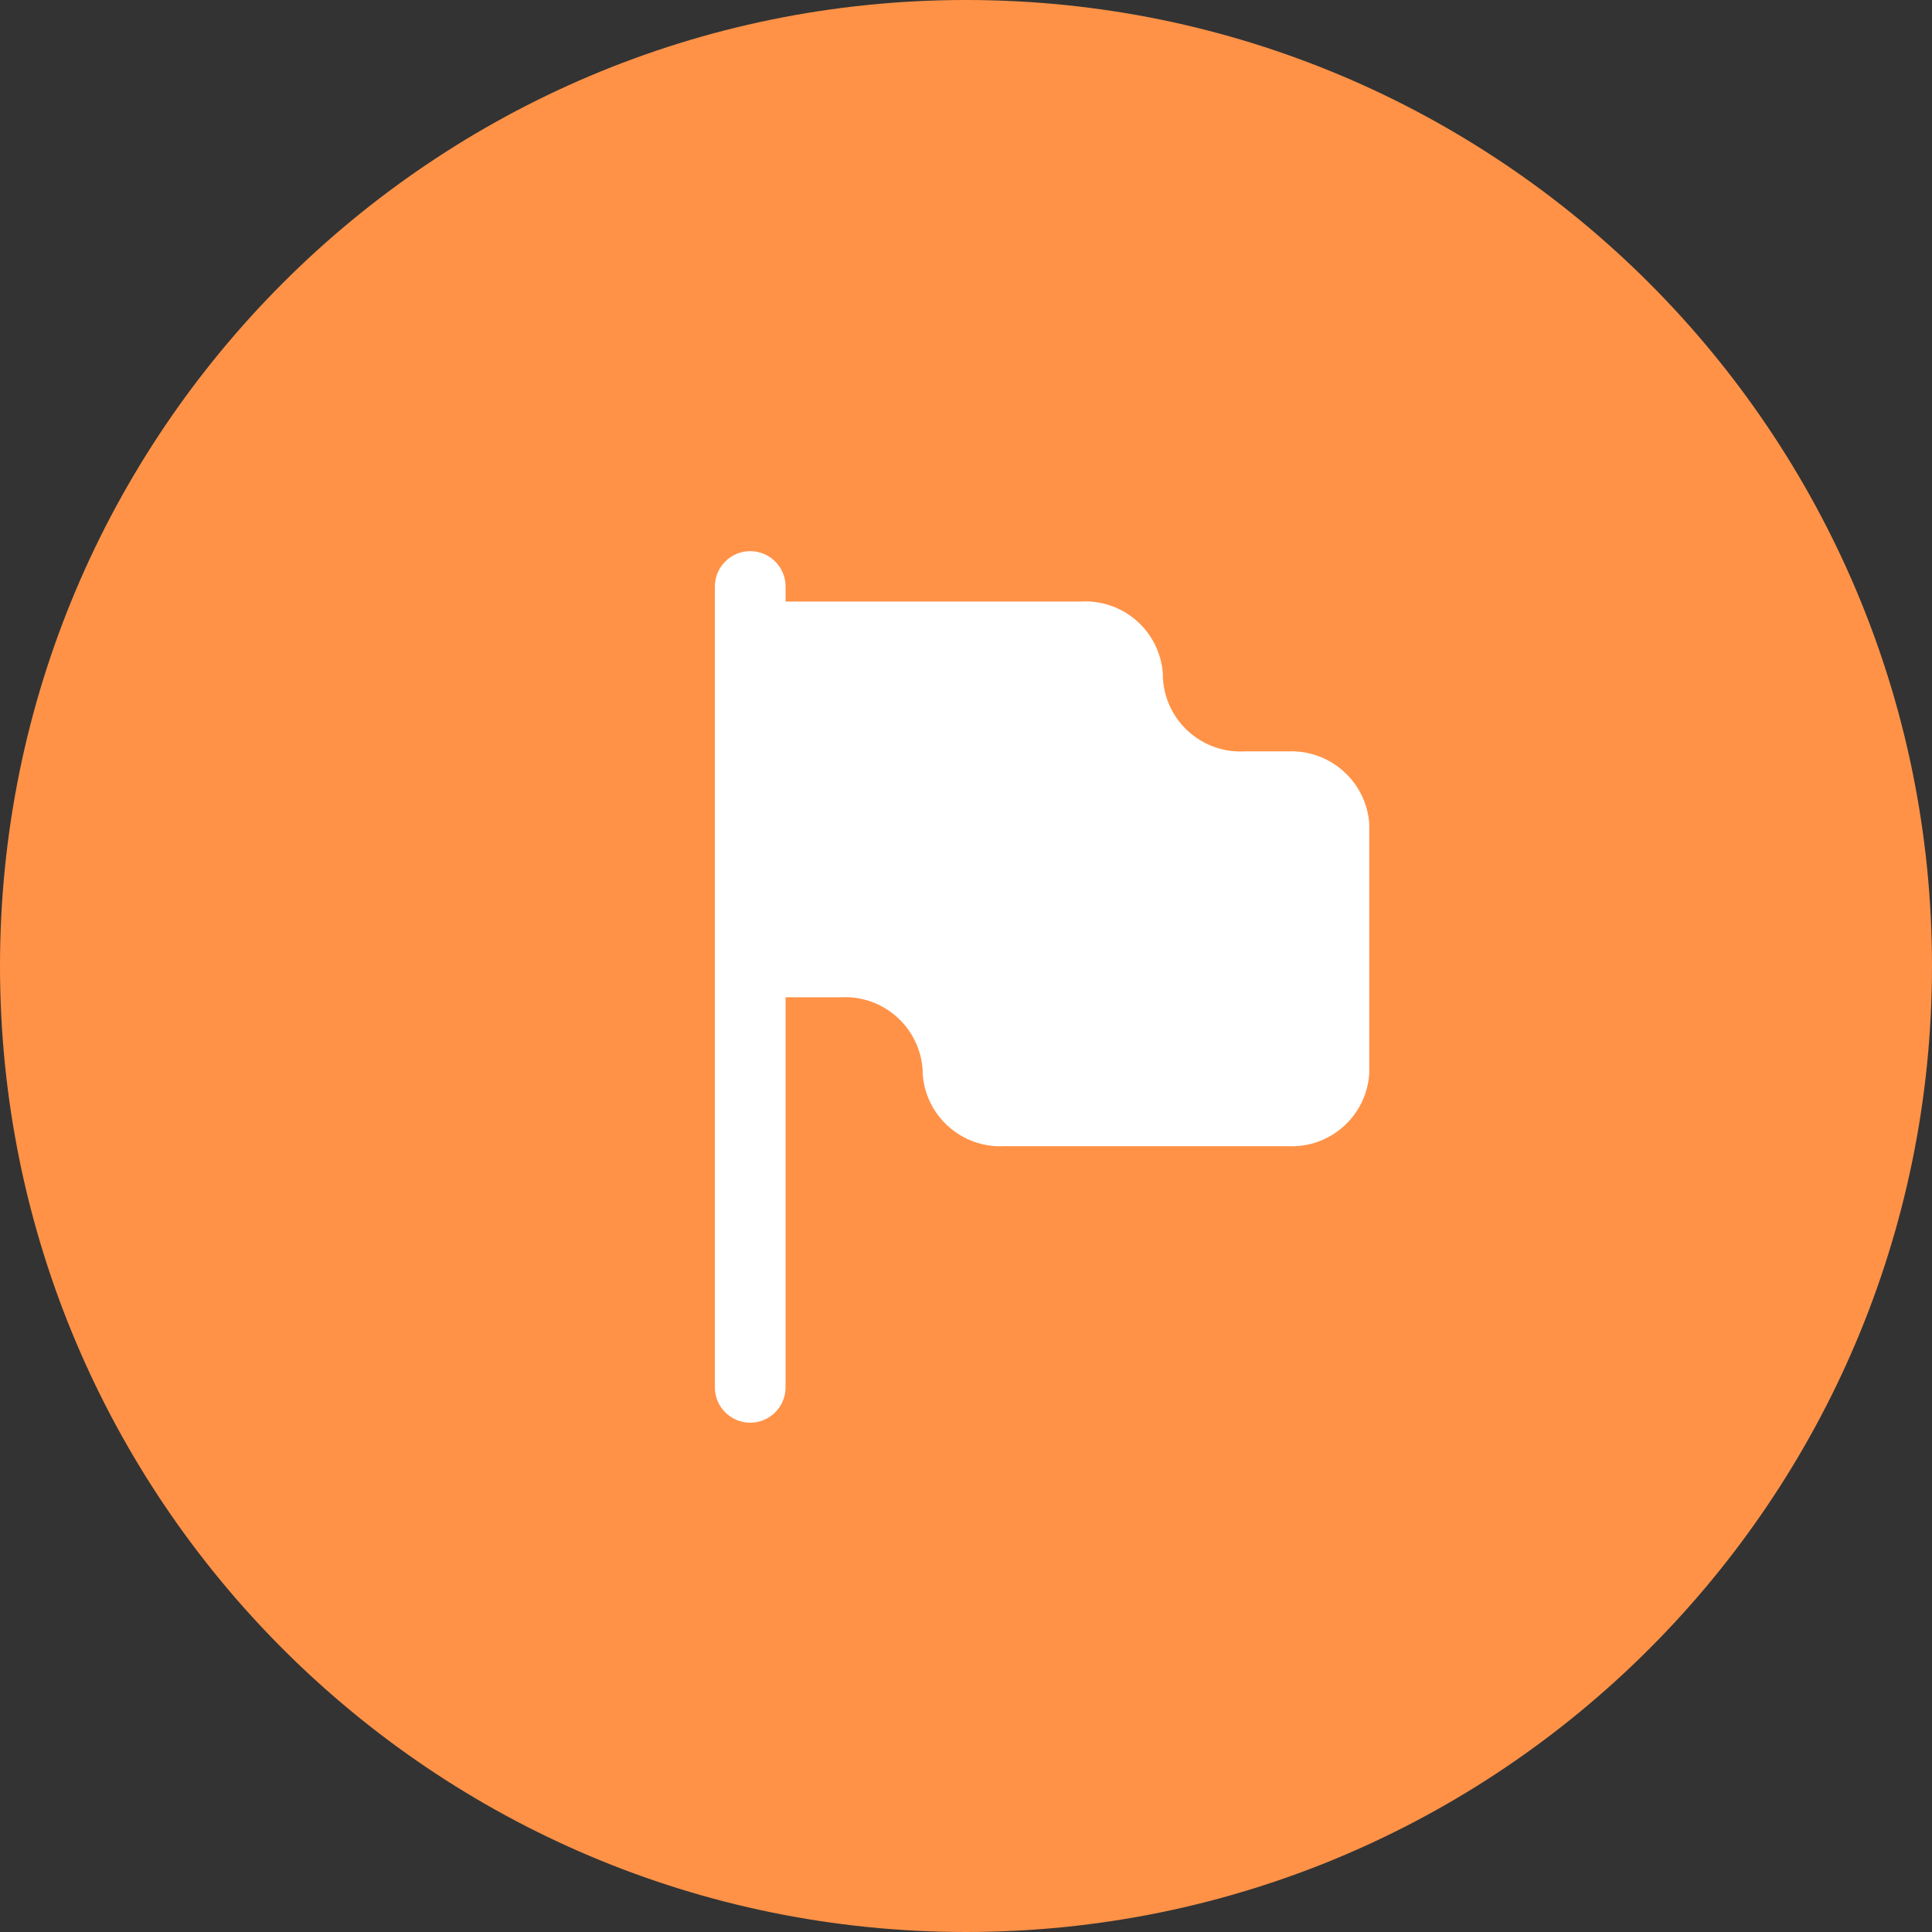 <?xml version="1.0" encoding="UTF-8"?> <svg xmlns="http://www.w3.org/2000/svg" width="528" height="528" viewBox="0 0 528 528" fill="none"><rect x="0" y="0" width="528" height="528" fill="#333333" stroke="none"/> <g clip-path="url(#clip0_909_47)"> <path d="M264 528C409.803 528 528 409.803 528 264C528 118.197 409.803 0 264 0C118.197 0 0 118.197 0 264C0 409.803 118.197 528 264 528Z" fill="#FF9247"></path> <path d="M351.935 205.344H340.219C328.527 206.003 318.507 197.077 317.816 185.388V184.357C317.485 178.72 314.922 173.446 310.694 169.701C306.467 165.956 300.922 164.049 295.285 164.401H218.035H214.688V160.281C214.688 154.948 210.364 150.625 205.031 150.625C199.698 150.625 195.375 154.948 195.375 160.281V379.156C195.375 384.489 199.698 388.812 205.031 388.812C210.364 388.812 214.688 384.489 214.688 379.156V272.551H218.035H229.751C241.443 271.892 251.463 280.818 252.154 292.508V293.28C252.845 304.969 262.865 313.895 274.556 313.236H351.806C363.498 313.895 373.518 304.969 374.209 293.28V225.043C373.317 213.541 363.459 204.823 351.935 205.344Z" fill="white"></path> </g> <defs> <clipPath id="clip0_909_47"> <rect width="528" height="528" fill="white"></rect> </clipPath> </defs> </svg> 